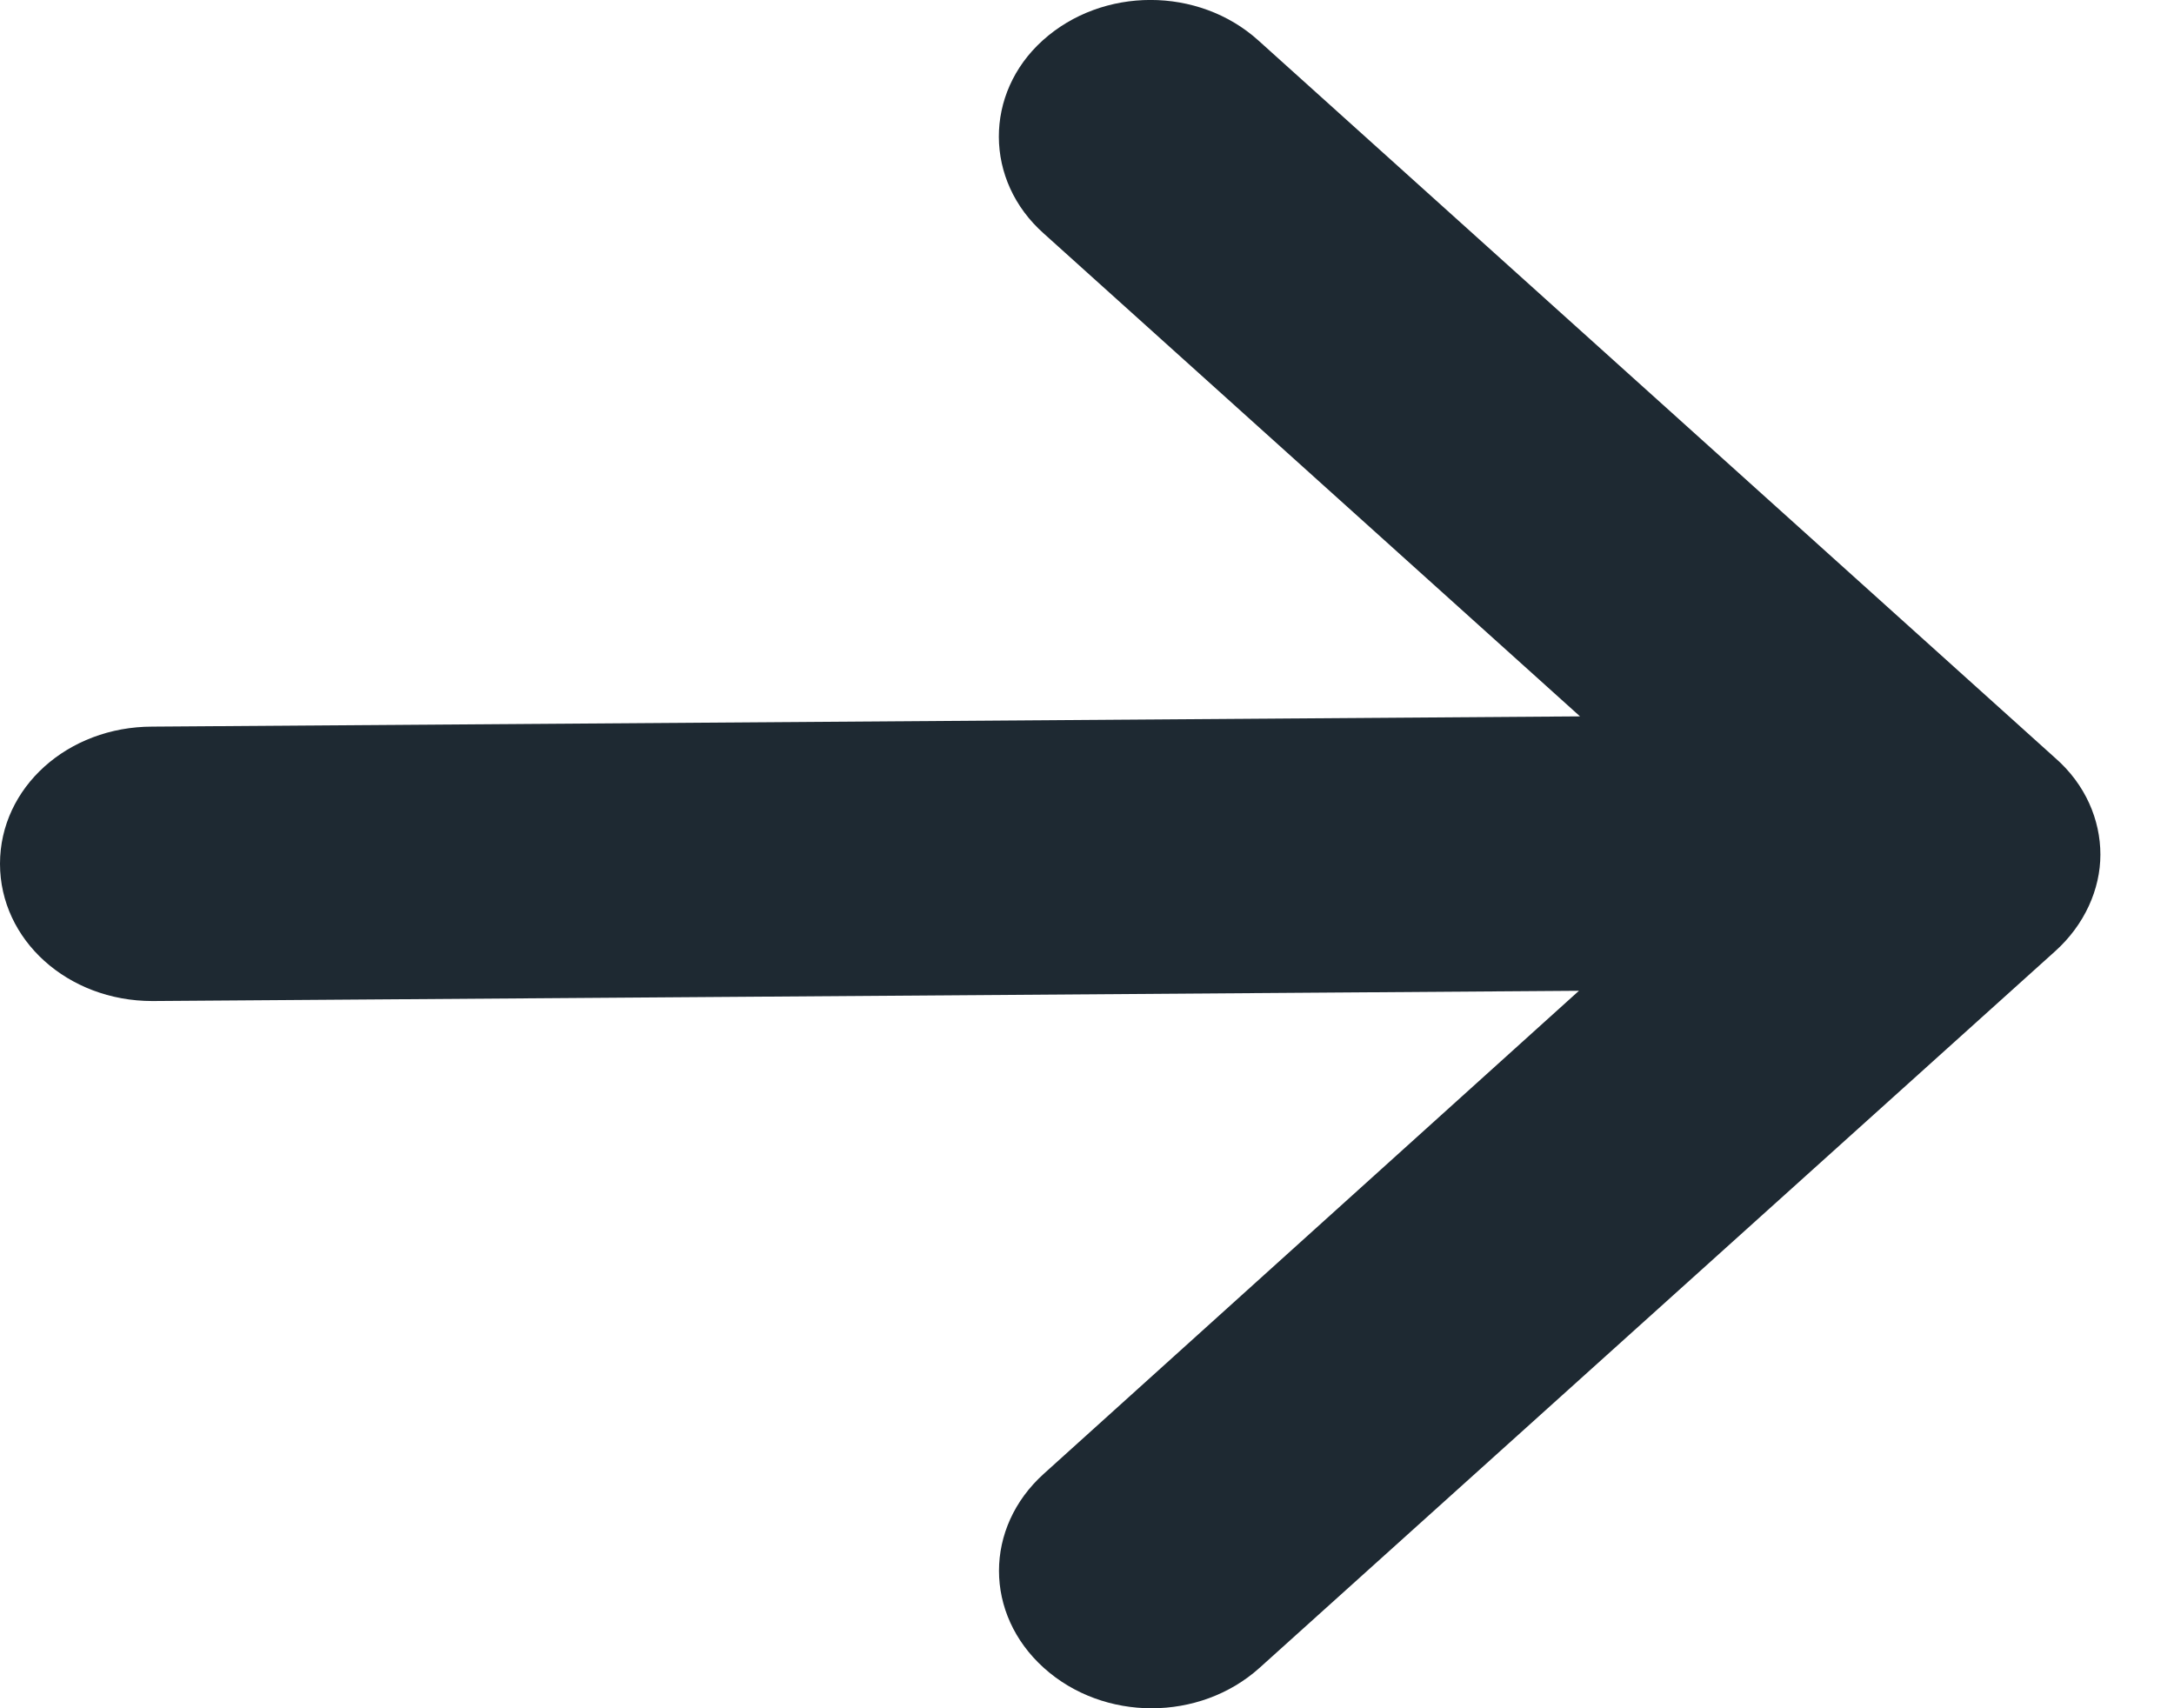 <svg width="14" height="11" viewBox="0 0 14 11" fill="none" xmlns="http://www.w3.org/2000/svg">
<path fill-rule="evenodd" clip-rule="evenodd" d="M10.175 4.613L0.981 4.679C0.436 4.679 0 5.071 0 5.562C0 6.053 0.436 6.446 0.981 6.446L10.168 6.38L6.722 9.49C6.337 9.837 6.337 10.393 6.722 10.74C7.107 11.087 7.725 11.087 8.111 10.74L13.235 6.125C13.424 5.955 13.526 5.726 13.526 5.503C13.526 5.281 13.431 5.052 13.235 4.881L8.103 0.26C7.718 -0.087 7.1 -0.087 6.715 0.26C6.337 0.601 6.337 1.163 6.722 1.504L10.175 4.613Z" fill="#1E2932"/>
</svg>
